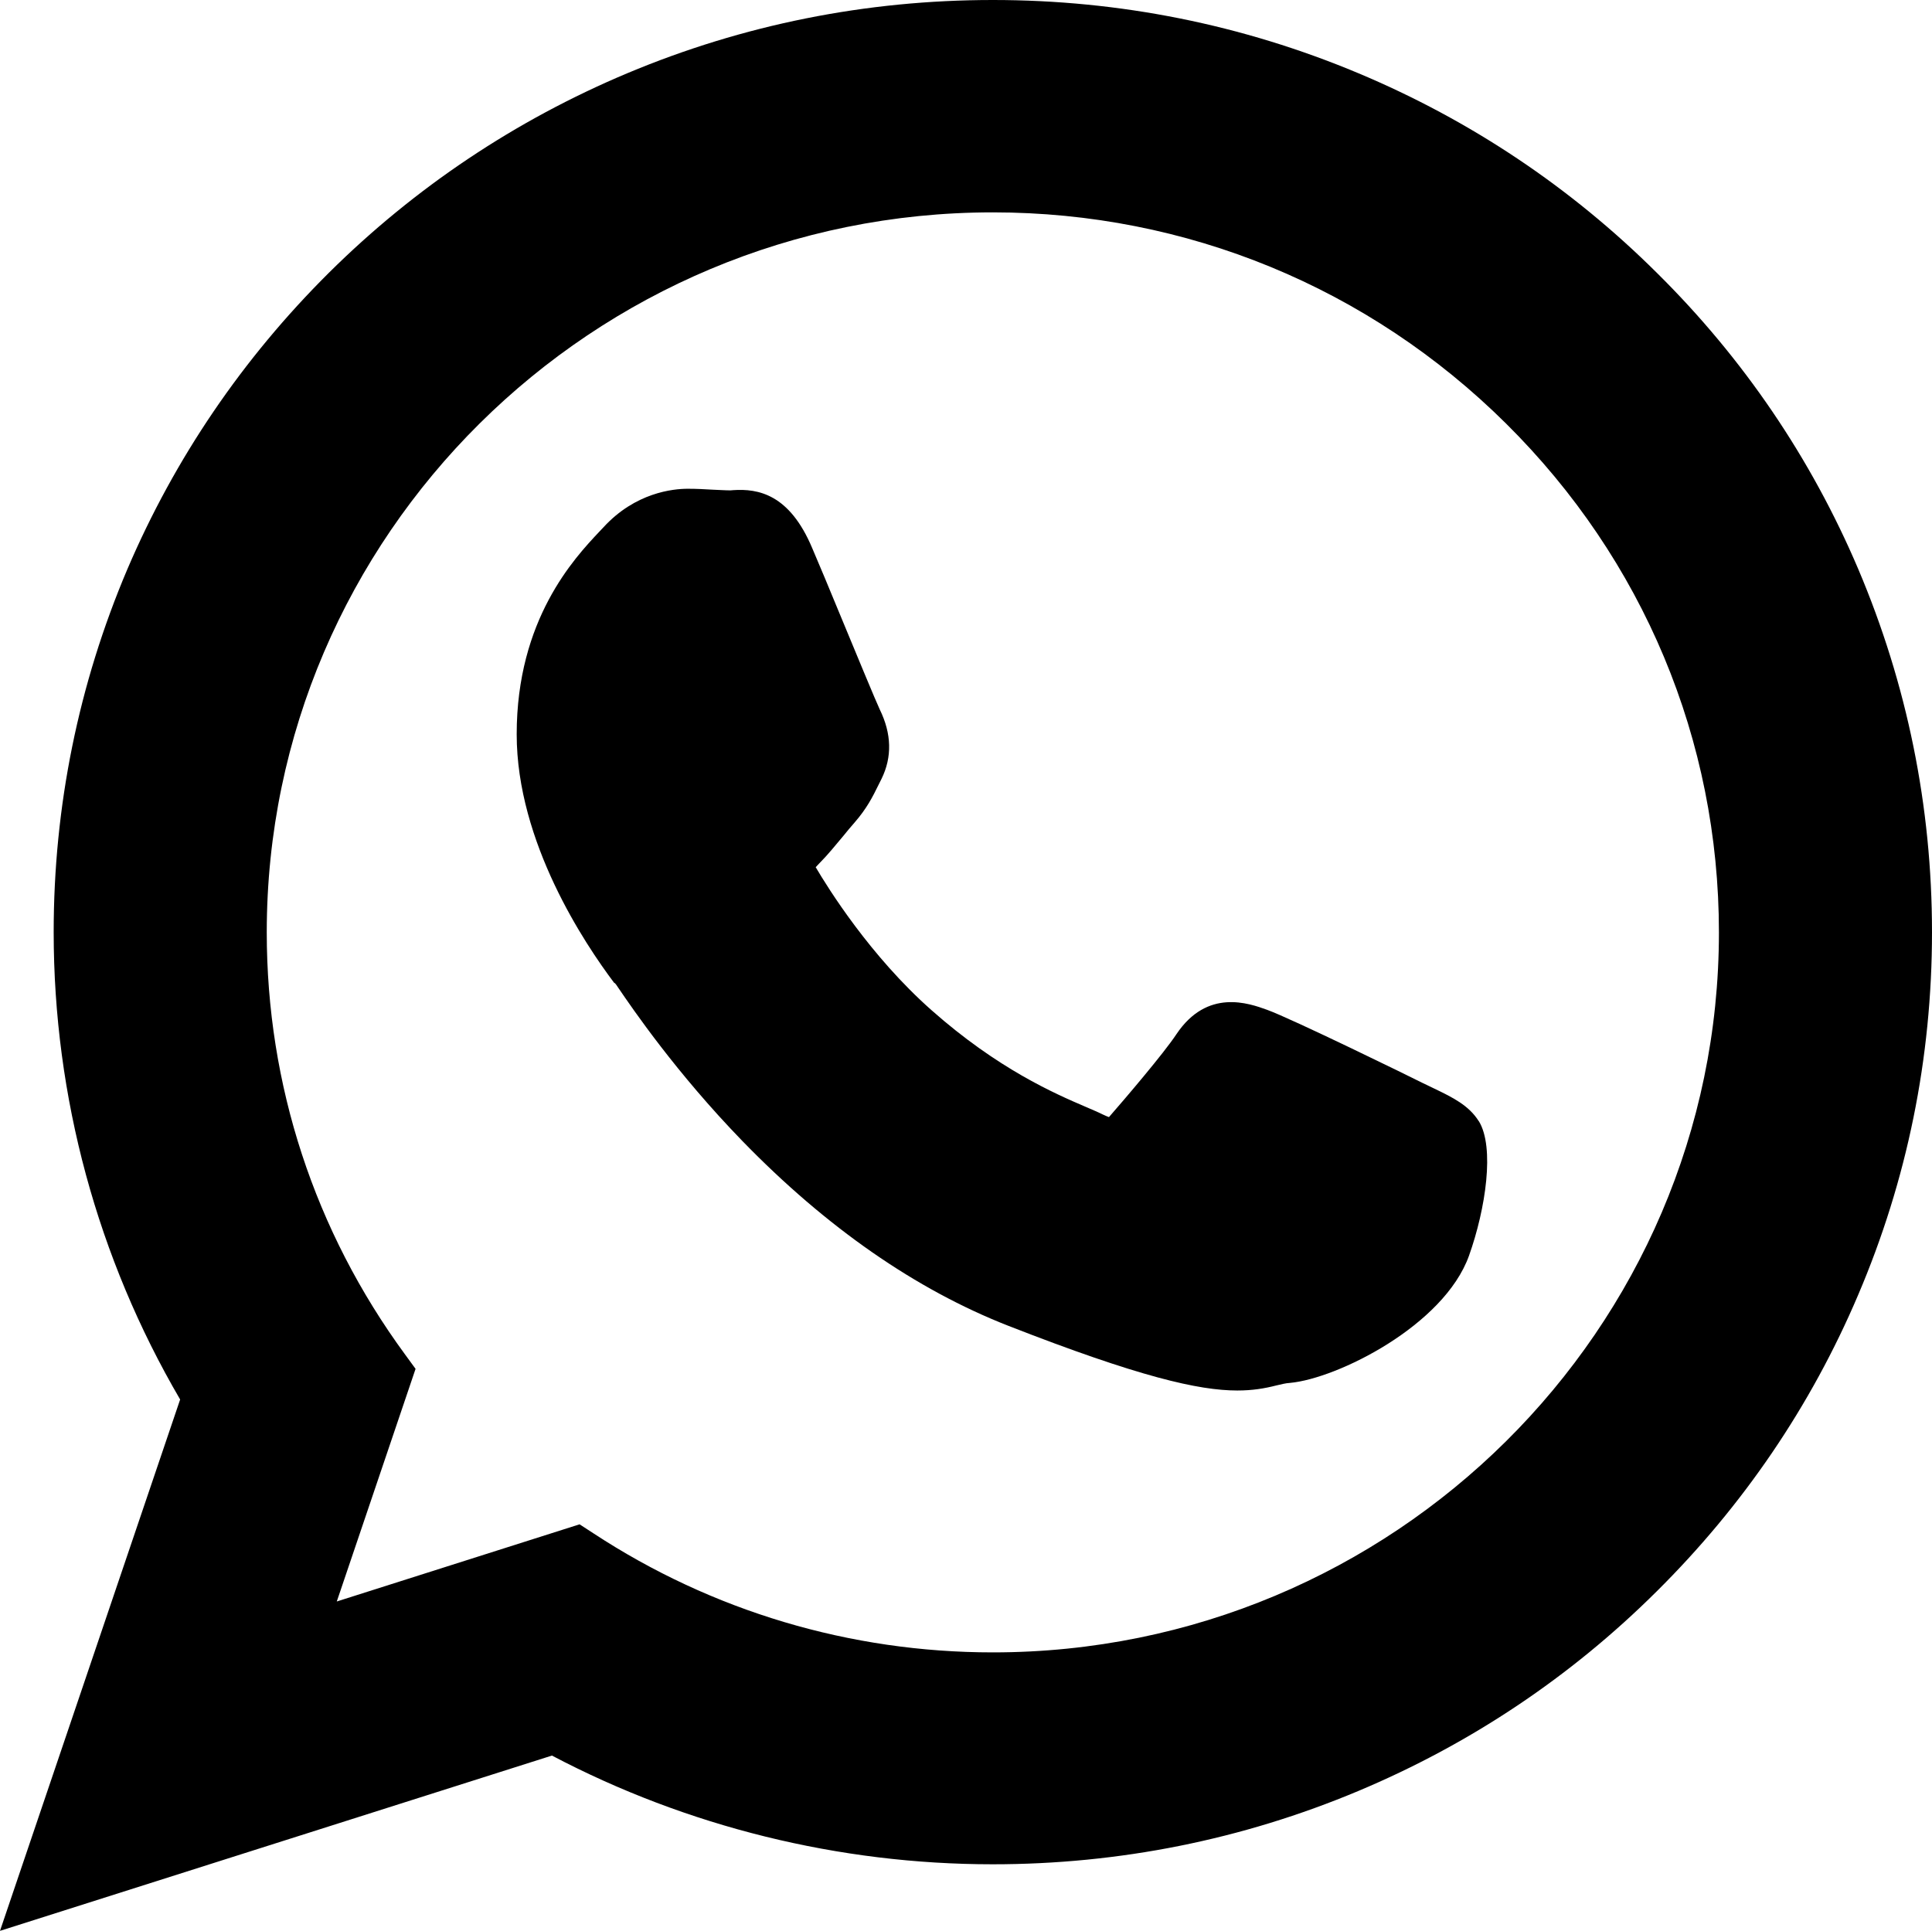 <?xml version="1.0" encoding="utf-8"?>
<!-- Generator: Adobe Illustrator 26.3.1, SVG Export Plug-In . SVG Version: 6.00 Build 0)  -->
<svg version="1.1" id="Capa_1" xmlns="http://www.w3.org/2000/svg" xmlns:xlink="http://www.w3.org/1999/xlink" x="0px" y="0px"
	 viewBox="0 0 838.7 838.3" style="enable-background:new 0 0 838.7 838.3;" xml:space="preserve">
<g>
	<path d="M268.5,429c6.2,9.1,25.1,36.8,53.7,66.3c36.5,37.6,75.4,64.6,115.5,80.3c56.8,22.2,82.7,28.1,99.4,28.1
		c6.7,0,11.9-0.9,17-2.2c2.2-0.5,4-1,5.9-1.1c20.6-1.9,66.8-24.9,77.7-55.2c7.3-20.5,11.2-47.1,4.3-58.4l-0.1-0.1
		c-4.3-6.8-11.2-10.2-19.3-14.1c-1.6-0.8-3.3-1.6-5.2-2.5c-4.3-2.2-56.8-27.9-67.4-31.7c-7.8-2.8-25.9-9.4-39.3,10.6
		c-5.4,8.2-22.3,28-29.2,35.9c0,0-0.1,0.1-0.1,0.1c-0.6-0.2-1.5-0.6-2.8-1.2c-2-1-4.4-2-7.4-3.3c-13.3-5.7-38-16.4-66.8-41.9
		c-26.7-23.6-45-53.1-50.3-62.1c0.5-0.6,1.2-1.2,1.6-1.7c3.4-3.4,7-7.8,10.5-12c1.6-2,3.2-3.9,4.7-5.6c5.4-6.2,7.9-11.2,10.5-16.5
		c0.4-0.8,0.8-1.6,1.3-2.6c4.6-9.4,4.4-19.5-0.8-30.1c-1.4-2.9-10.6-25.1-17.3-41.3c-4.6-11.2-9-21.7-12-28.7
		c-9.9-23.6-23.6-25.9-34.3-25.2c-0.4,0-1,0.1-1.2,0.1c-2.2,0-4.9-0.2-7.7-0.3c-3.3-0.2-7-0.4-10.8-0.4c-6.4,0-22.8,1.6-36.7,16.8
		c-0.5,0.6-1.2,1.2-1.8,1.9c-10.7,11.4-35.8,38-35.8,87.9c0,46.9,29.6,91,42.3,107.9C267,426.7,267.8,427.9,268.5,429z"/>
	<path d="M806.7,247.1c-20.5-48.2-49.9-91.5-87.4-128.6c-37.4-37.2-81-66.3-129.6-86.7C539.4,10.7,486,0,431,0
		c-55,0-108.4,10.7-158.7,31.8c-48.5,20.4-92.1,49.5-129.6,86.7c-37.4,37.2-66.8,80.4-87.4,128.6C34.1,297,23.3,350,23.3,404.7
		c0,71.5,19,141.5,54.9,202.9L0,838.3l239.6-76.1c58.7,30.9,124.7,47.2,191.3,47.2c55,0,108.4-10.7,158.7-31.8
		c48.6-20.4,92.2-49.5,129.6-86.7c37.5-37.2,66.9-80.4,87.4-128.6c21.3-49.9,32.1-102.9,32.1-157.6
		C838.7,350.1,827.9,297.1,806.7,247.1z M180.4,594.3l-4.6-6.3c-39.3-53.6-60-117-60-183.2c0-172.4,141.4-312.6,315.2-312.6
		c84.1,0,163.2,32.6,222.8,91.7c59.6,59.1,92.4,137.5,92.4,220.9c0,172.4-141.4,312.6-315.2,312.6c-61.9,0-121.9-17.9-173.4-51.7
		l-6-3.9l-105.4,33.5L180.4,594.3z"/>
</g>
</svg>
